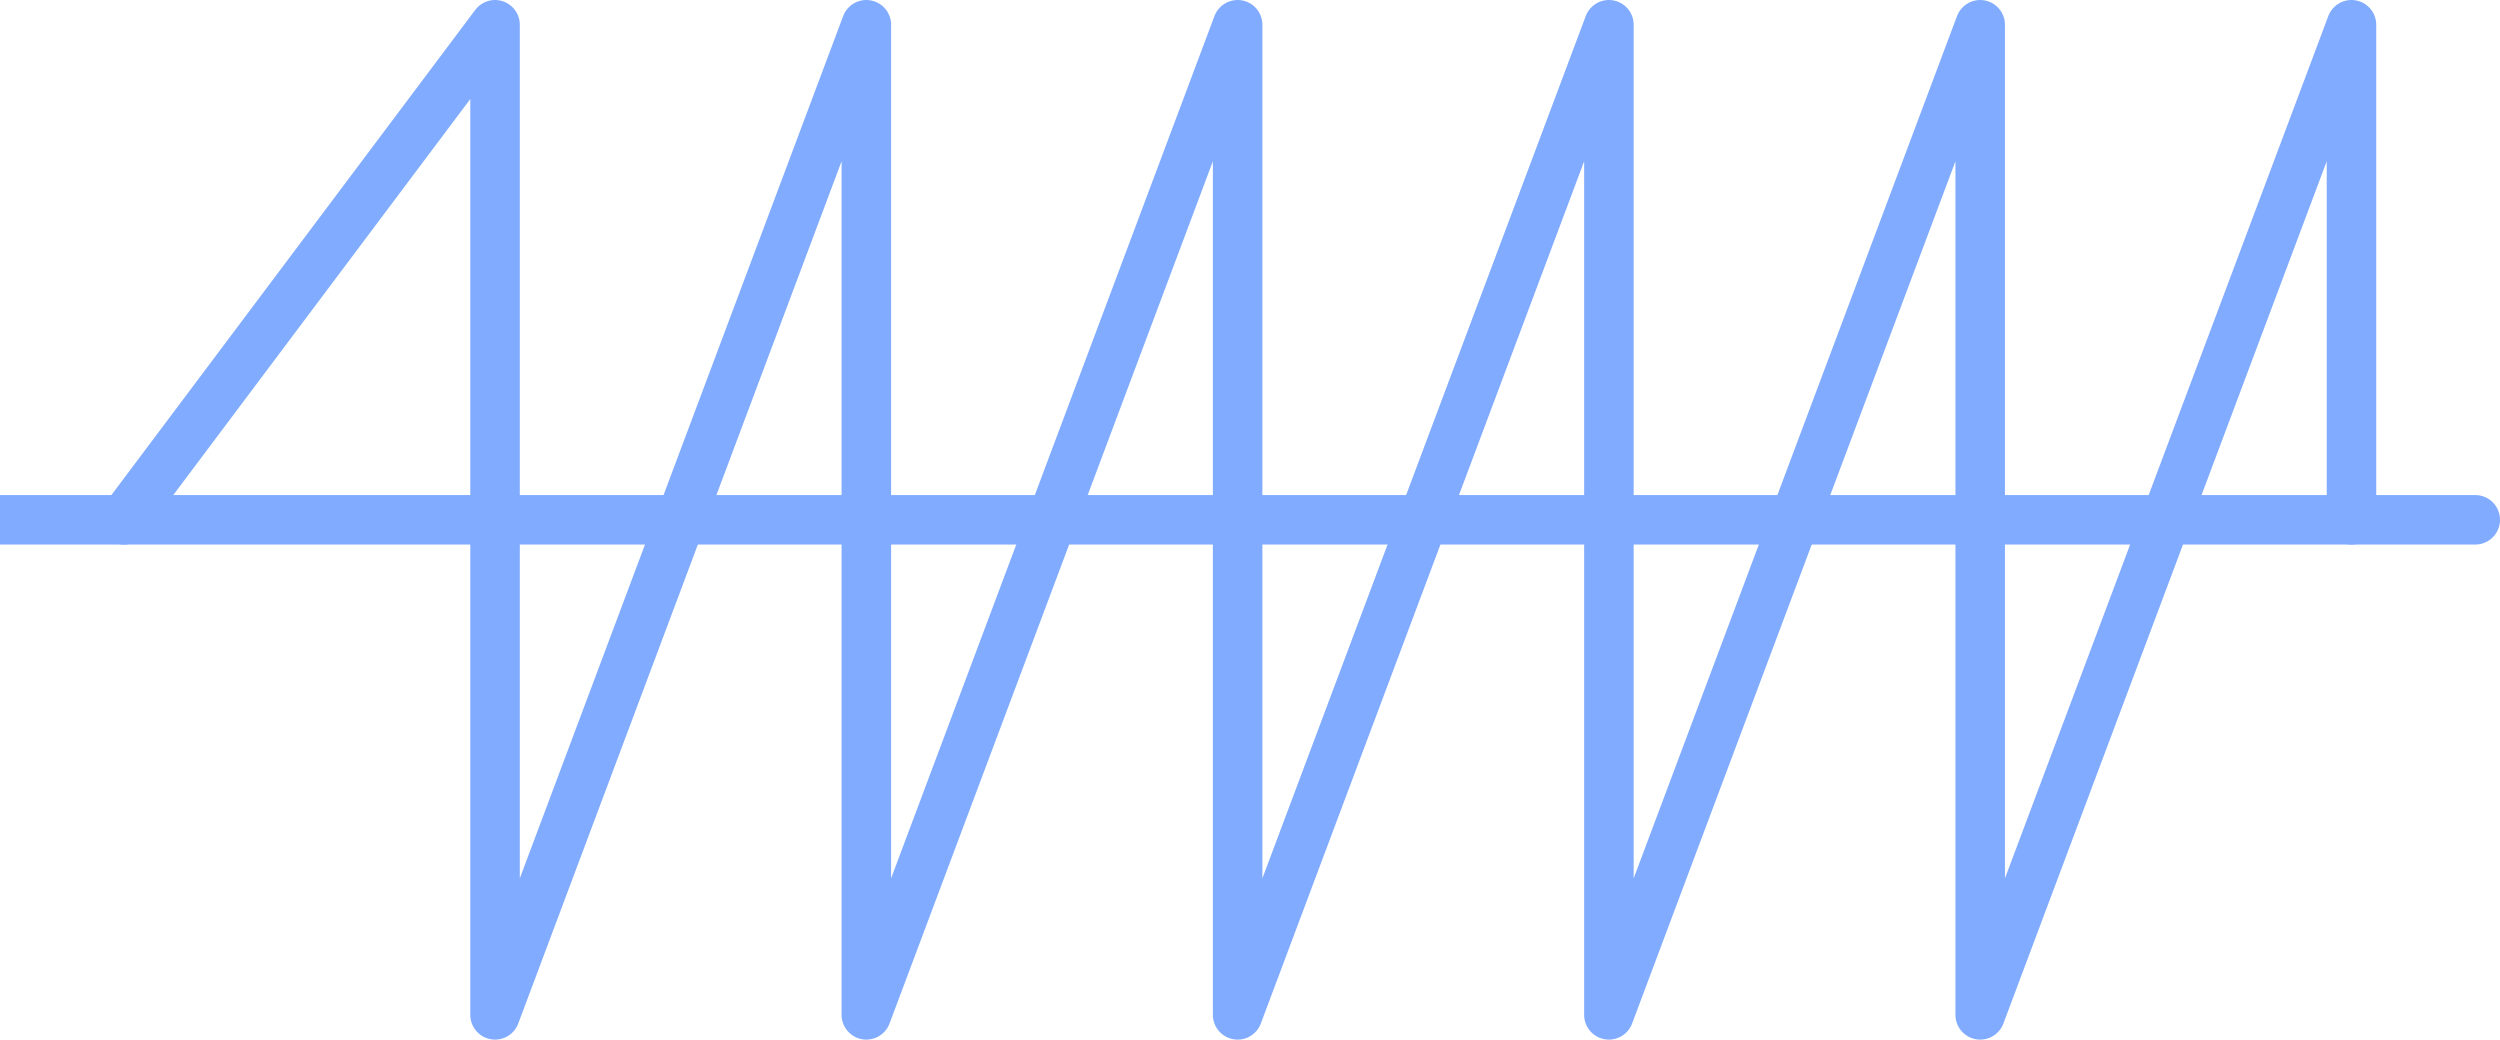 <?xml version="1.0" encoding="UTF-8"?> <svg xmlns="http://www.w3.org/2000/svg" width="202" height="84" viewBox="0 0 202 84" fill="none"> <path d="M10 42L40 2V82L70 2V82L100 2V82L130 2V82L160 2V82L190 2V42" stroke="#80ABFF" stroke-width="4" stroke-linecap="round" stroke-linejoin="round"></path> <path d="M0 42H200" stroke="#80ABFF" stroke-width="4" stroke-linecap="round" stroke-linejoin="round"></path> </svg> 
